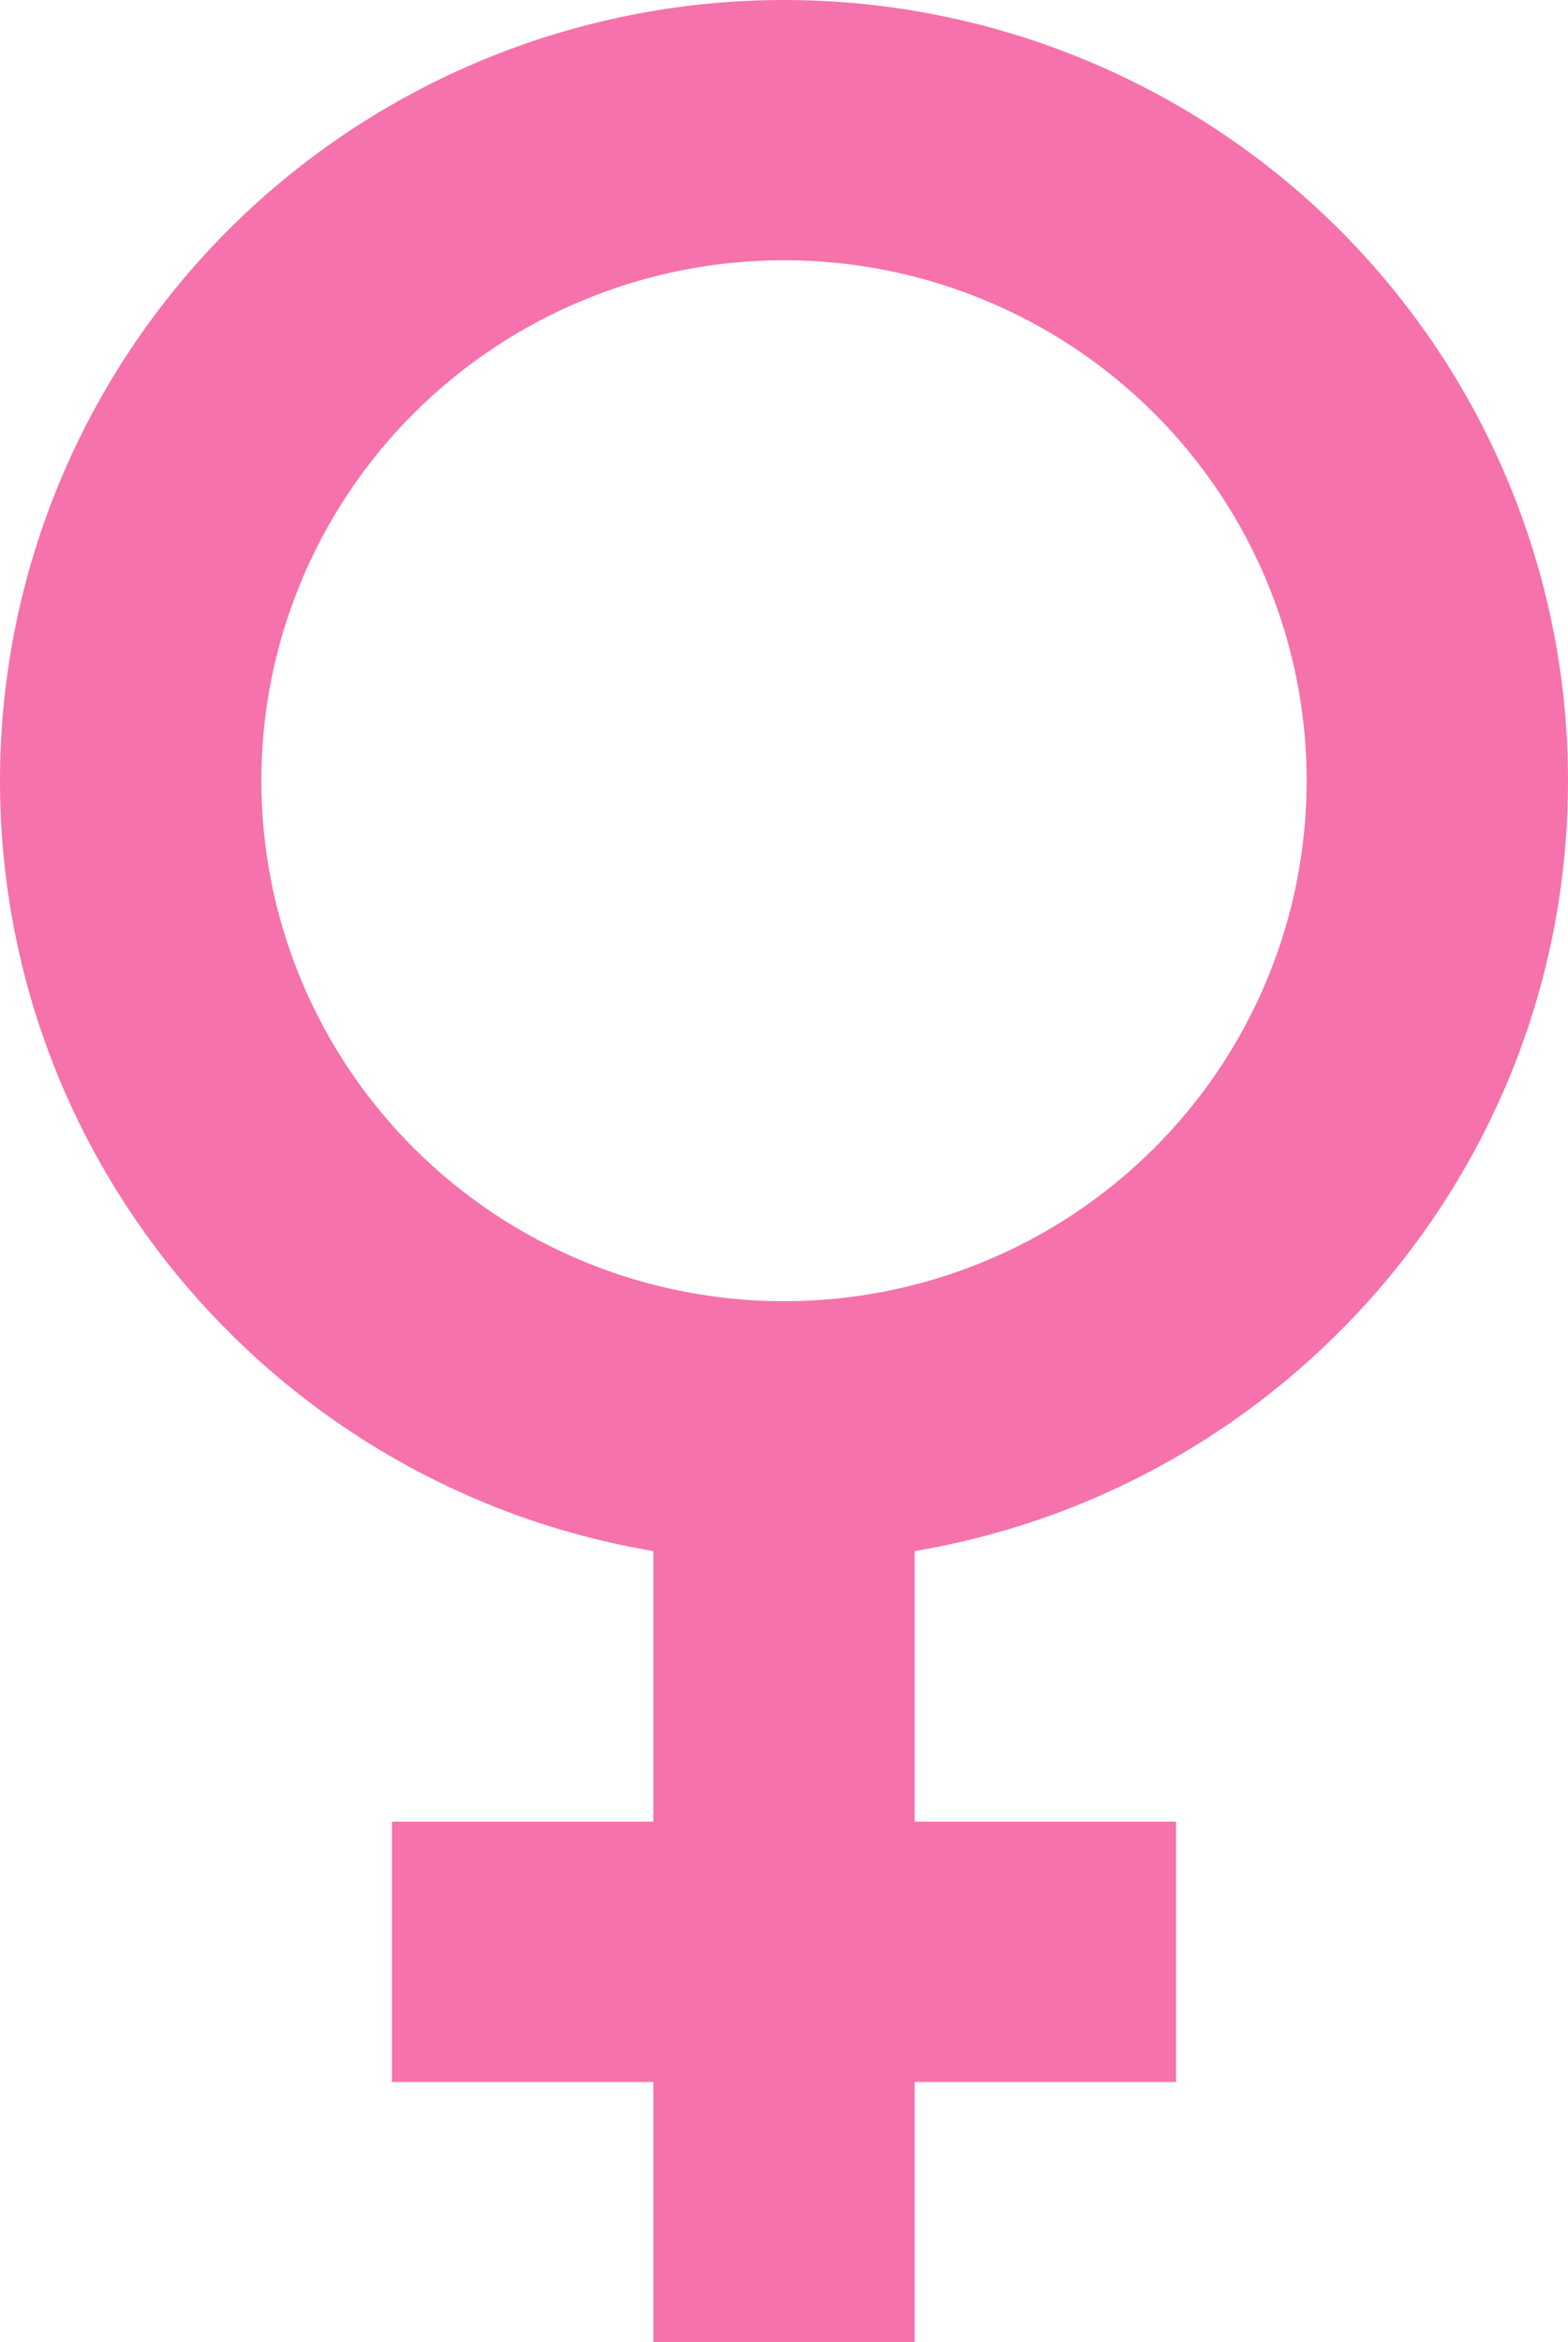 <?xml version="1.0" encoding="UTF-8"?> <svg xmlns="http://www.w3.org/2000/svg" width="75" height="112" viewBox="0 0 75 112" fill="none"><path d="M37.5 0C47.446 0 56.984 3.933 64.016 10.935C71.049 17.936 75 27.432 75 37.333C75 55.813 61.5 71.182 43.75 74.169V87.111H56.25V99.556H43.75V112H31.25V99.556H18.75V87.111H31.25V74.169C13.5 71.182 0 55.813 0 37.333C0 27.432 3.951 17.936 10.983 10.935C18.016 3.933 27.554 0 37.5 0ZM37.5 12.444C30.87 12.444 24.511 15.067 19.822 19.734C15.134 24.402 12.5 30.732 12.5 37.333C12.5 43.934 15.134 50.265 19.822 54.932C24.511 59.6 30.87 62.222 37.5 62.222C44.13 62.222 50.489 59.6 55.178 54.932C59.866 50.265 62.5 43.934 62.5 37.333C62.5 30.732 59.866 24.402 55.178 19.734C50.489 15.067 44.13 12.444 37.5 12.444Z" fill="#F572AC"></path></svg> 